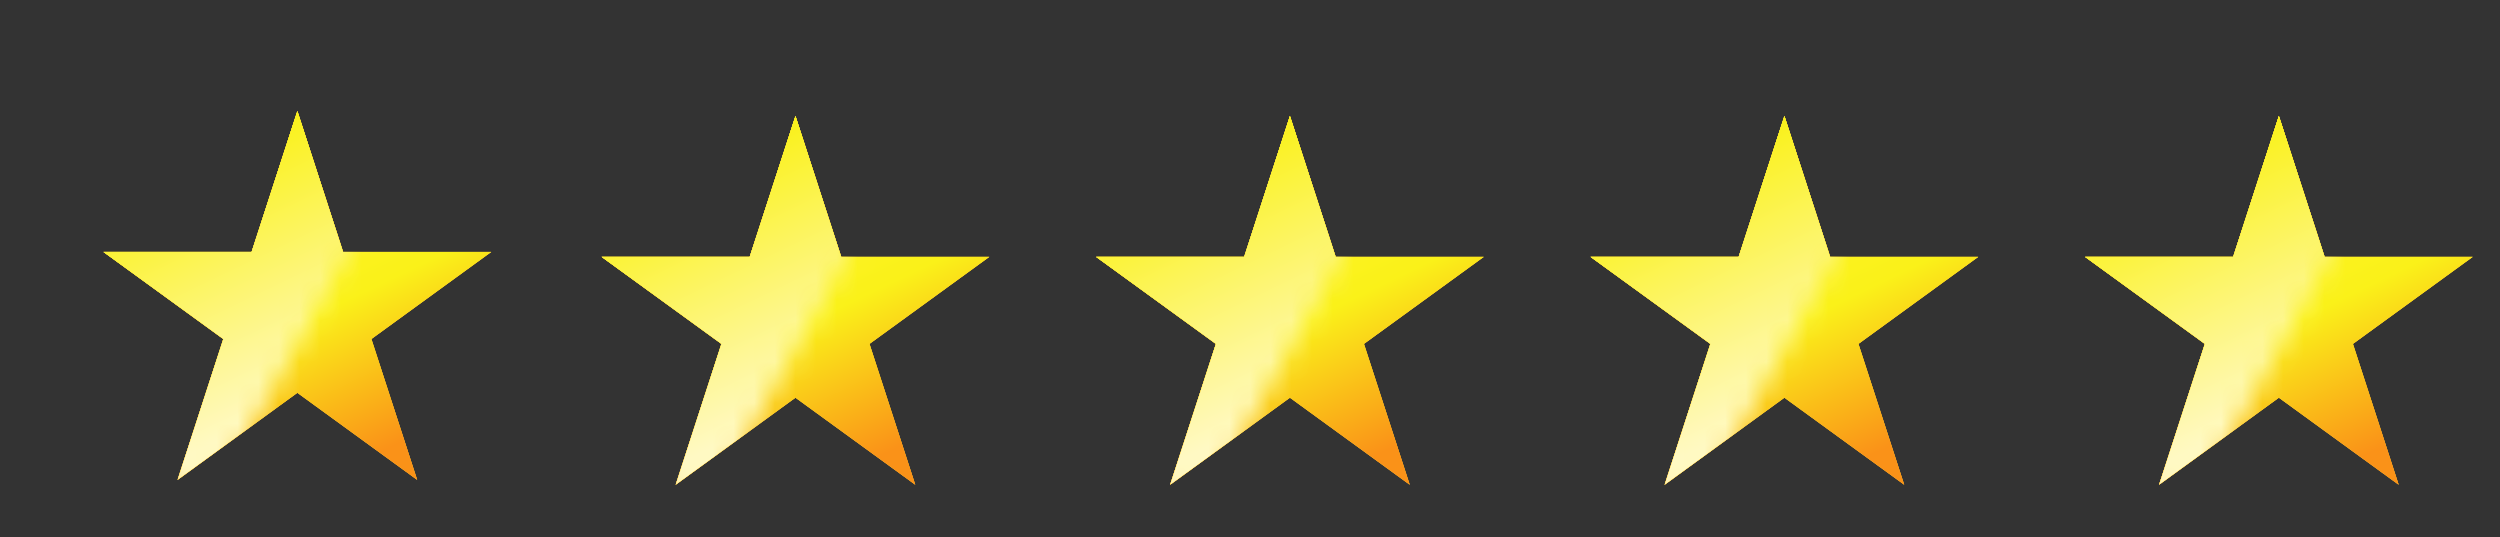 <?xml version="1.0" encoding="UTF-8"?> <svg xmlns="http://www.w3.org/2000/svg" width="121" height="26" viewBox="0 0 121 26" fill="none"><rect x="0" y="0" width="121" height="26" fill="#333333" stroke="none"/> <path d="M14.392 5.379L16.606 12.195H23.773L17.975 16.408L20.19 23.224L14.392 19.011L8.594 23.224L10.808 16.408L5.01 12.195H12.177L14.392 5.379Z" fill="#F7C824"></path> <path d="M14.392 5.379L16.606 12.195H23.773L17.975 16.408L20.19 23.224L14.392 19.011L8.594 23.224L10.808 16.408L5.01 12.195H12.177L14.392 5.379Z" fill="url(#paint0_linear_61_2392)"></path> <path d="M14.392 5.379L16.606 12.195H23.773L17.975 16.408L20.19 23.224L14.392 19.011L8.594 23.224L10.808 16.408L5.01 12.195H12.177L14.392 5.379Z" fill="url(#paint1_linear_61_2392)"></path> <mask id="mask0_61_2392" style="mask-type:alpha" maskUnits="userSpaceOnUse" x="0" y="0" width="21" height="25"> <rect x="10.11" y="0.792" width="11.428" height="20.807" transform="rotate(29.07 10.11 0.792)" fill="#D9D9D9"></rect> </mask> <g mask="url(#mask0_61_2392)"> <path d="M14.393 5.379L16.607 12.195H23.774L17.976 16.408L20.191 23.224L14.393 19.011L8.594 23.224L10.809 16.408L5.011 12.195H12.178L14.393 5.379Z" fill="#F7C824"></path> <path d="M14.393 5.379L16.607 12.195H23.774L17.976 16.408L20.191 23.224L14.393 19.011L8.594 23.224L10.809 16.408L5.011 12.195H12.178L14.393 5.379Z" fill="url(#paint2_linear_61_2392)"></path> <path d="M14.393 5.379L16.607 12.195H23.774L17.976 16.408L20.191 23.224L14.393 19.011L8.594 23.224L10.809 16.408L5.011 12.195H12.178L14.393 5.379Z" fill="url(#paint3_linear_61_2392)"></path> </g> <path d="M38.5 5.616L40.715 12.432H47.881L42.083 16.644L44.298 23.46L38.5 19.248L32.702 23.46L34.917 16.644L29.119 12.432H36.285L38.5 5.616Z" fill="#F7C824"></path> <path d="M38.5 5.616L40.715 12.432H47.881L42.083 16.644L44.298 23.46L38.5 19.248L32.702 23.46L34.917 16.644L29.119 12.432H36.285L38.5 5.616Z" fill="url(#paint4_linear_61_2392)"></path> <path d="M38.5 5.616L40.715 12.432H47.881L42.083 16.644L44.298 23.46L38.5 19.248L32.702 23.46L34.917 16.644L29.119 12.432H36.285L38.5 5.616Z" fill="url(#paint5_linear_61_2392)"></path> <mask id="mask1_61_2392" style="mask-type:alpha" maskUnits="userSpaceOnUse" x="24" y="1" width="21" height="24"> <rect x="34.218" y="1.028" width="11.428" height="20.807" transform="rotate(29.07 34.218 1.028)" fill="#D9D9D9"></rect> </mask> <g mask="url(#mask1_61_2392)"> <path d="M38.501 5.616L40.716 12.432H47.882L42.084 16.644L44.299 23.46L38.501 19.248L32.703 23.46L34.917 16.644L29.119 12.432H36.286L38.501 5.616Z" fill="#F7C824"></path> <path d="M38.501 5.616L40.716 12.432H47.882L42.084 16.644L44.299 23.46L38.501 19.248L32.703 23.46L34.917 16.644L29.119 12.432H36.286L38.501 5.616Z" fill="url(#paint6_linear_61_2392)"></path> <path d="M38.501 5.616L40.716 12.432H47.882L42.084 16.644L44.299 23.46L38.501 19.248L32.703 23.46L34.917 16.644L29.119 12.432H36.286L38.501 5.616Z" fill="url(#paint7_linear_61_2392)"></path> </g> <path d="M62.432 5.616L64.647 12.432H71.814L66.015 16.644L68.23 23.46L62.432 19.248L56.634 23.46L58.849 16.644L53.051 12.432H60.217L62.432 5.616Z" fill="#F7C824"></path> <path d="M62.432 5.616L64.647 12.432H71.814L66.015 16.644L68.23 23.46L62.432 19.248L56.634 23.46L58.849 16.644L53.051 12.432H60.217L62.432 5.616Z" fill="url(#paint8_linear_61_2392)"></path> <path d="M62.432 5.616L64.647 12.432H71.814L66.015 16.644L68.23 23.46L62.432 19.248L56.634 23.46L58.849 16.644L53.051 12.432H60.217L62.432 5.616Z" fill="url(#paint9_linear_61_2392)"></path> <mask id="mask2_61_2392" style="mask-type:alpha" maskUnits="userSpaceOnUse" x="48" y="1" width="21" height="24"> <rect x="58.15" y="1.028" width="11.428" height="20.807" transform="rotate(29.07 58.15 1.028)" fill="#D9D9D9"></rect> </mask> <g mask="url(#mask2_61_2392)"> <path d="M62.433 5.616L64.648 12.432H71.814L66.016 16.644L68.231 23.46L62.433 19.248L56.635 23.46L58.85 16.644L53.052 12.432H60.218L62.433 5.616Z" fill="#F7C824"></path> <path d="M62.433 5.616L64.648 12.432H71.814L66.016 16.644L68.231 23.46L62.433 19.248L56.635 23.46L58.85 16.644L53.052 12.432H60.218L62.433 5.616Z" fill="url(#paint10_linear_61_2392)"></path> <path d="M62.433 5.616L64.648 12.432H71.814L66.016 16.644L68.231 23.46L62.433 19.248L56.635 23.46L58.85 16.644L53.052 12.432H60.218L62.433 5.616Z" fill="url(#paint11_linear_61_2392)"></path> </g> <path d="M86.365 5.616L88.579 12.432H95.746L89.948 16.644L92.163 23.46L86.365 19.248L80.567 23.46L82.781 16.644L76.983 12.432H84.15L86.365 5.616Z" fill="#F7C824"></path> <path d="M86.365 5.616L88.579 12.432H95.746L89.948 16.644L92.163 23.46L86.365 19.248L80.567 23.46L82.781 16.644L76.983 12.432H84.15L86.365 5.616Z" fill="url(#paint12_linear_61_2392)"></path> <path d="M86.365 5.616L88.579 12.432H95.746L89.948 16.644L92.163 23.46L86.365 19.248L80.567 23.46L82.781 16.644L76.983 12.432H84.15L86.365 5.616Z" fill="url(#paint13_linear_61_2392)"></path> <mask id="mask3_61_2392" style="mask-type:alpha" maskUnits="userSpaceOnUse" x="71" y="1" width="22" height="24"> <rect x="82.083" y="1.028" width="11.428" height="20.807" transform="rotate(29.07 82.083 1.028)" fill="#D9D9D9"></rect> </mask> <g mask="url(#mask3_61_2392)"> <path d="M86.366 5.616L88.58 12.432H95.747L89.949 16.644L92.164 23.46L86.366 19.248L80.568 23.46L82.782 16.644L76.984 12.432H84.151L86.366 5.616Z" fill="#F7C824"></path> <path d="M86.366 5.616L88.58 12.432H95.747L89.949 16.644L92.164 23.46L86.366 19.248L80.568 23.46L82.782 16.644L76.984 12.432H84.151L86.366 5.616Z" fill="url(#paint14_linear_61_2392)"></path> <path d="M86.366 5.616L88.58 12.432H95.747L89.949 16.644L92.164 23.46L86.366 19.248L80.568 23.46L82.782 16.644L76.984 12.432H84.151L86.366 5.616Z" fill="url(#paint15_linear_61_2392)"></path> </g> <path d="M110.297 5.616L112.512 12.432H119.679L113.881 16.644L116.095 23.46L110.297 19.248L104.499 23.46L106.714 16.644L100.916 12.432H108.083L110.297 5.616Z" fill="#F7C824"></path> <path d="M110.297 5.616L112.512 12.432H119.679L113.881 16.644L116.095 23.46L110.297 19.248L104.499 23.46L106.714 16.644L100.916 12.432H108.083L110.297 5.616Z" fill="url(#paint16_linear_61_2392)"></path> <path d="M110.297 5.616L112.512 12.432H119.679L113.881 16.644L116.095 23.46L110.297 19.248L104.499 23.46L106.714 16.644L100.916 12.432H108.083L110.297 5.616Z" fill="url(#paint17_linear_61_2392)"></path> <mask id="mask4_61_2392" style="mask-type:alpha" maskUnits="userSpaceOnUse" x="95" y="1" width="22" height="24"> <rect x="106.016" y="1.028" width="11.428" height="20.807" transform="rotate(29.07 106.016 1.028)" fill="#D9D9D9"></rect> </mask> <g mask="url(#mask4_61_2392)"> <path d="M110.298 5.616L112.513 12.432H119.68L113.882 16.644L116.096 23.46L110.298 19.248L104.5 23.46L106.715 16.644L100.917 12.432H108.084L110.298 5.616Z" fill="#F7C824"></path> <path d="M110.298 5.616L112.513 12.432H119.68L113.882 16.644L116.096 23.46L110.298 19.248L104.5 23.46L106.715 16.644L100.917 12.432H108.084L110.298 5.616Z" fill="url(#paint18_linear_61_2392)"></path> <path d="M110.298 5.616L112.513 12.432H119.68L113.882 16.644L116.096 23.46L110.298 19.248L104.5 23.46L106.715 16.644L100.917 12.432H108.084L110.298 5.616Z" fill="url(#paint19_linear_61_2392)"></path> </g> <defs> <linearGradient id="paint0_linear_61_2392" x1="14.392" y1="5.379" x2="23.814" y2="24.961" gradientUnits="userSpaceOnUse"> <stop stop-color="#FFF730"></stop> <stop offset="1" stop-color="#F89520"></stop> </linearGradient> <linearGradient id="paint1_linear_61_2392" x1="14.392" y1="5.379" x2="23.814" y2="24.961" gradientUnits="userSpaceOnUse"> <stop stop-color="#FFF730"></stop> <stop offset="0.427" stop-color="#FAF119"></stop> <stop offset="0.764" stop-color="#FA9218"></stop> </linearGradient> <linearGradient id="paint2_linear_61_2392" x1="14.393" y1="5.379" x2="23.815" y2="24.961" gradientUnits="userSpaceOnUse"> <stop stop-color="#FFF730"></stop> <stop offset="1" stop-color="#F89520"></stop> </linearGradient> <linearGradient id="paint3_linear_61_2392" x1="14.393" y1="5.379" x2="23.815" y2="24.961" gradientUnits="userSpaceOnUse"> <stop stop-color="white"></stop> <stop offset="0" stop-color="#FAF119"></stop> <stop offset="0.585" stop-color="#FFF9C3"></stop> </linearGradient> <linearGradient id="paint4_linear_61_2392" x1="38.5" y1="5.616" x2="47.923" y2="25.197" gradientUnits="userSpaceOnUse"> <stop stop-color="#FFF730"></stop> <stop offset="1" stop-color="#F89520"></stop> </linearGradient> <linearGradient id="paint5_linear_61_2392" x1="38.5" y1="5.616" x2="47.923" y2="25.197" gradientUnits="userSpaceOnUse"> <stop stop-color="#FFF730"></stop> <stop offset="0.427" stop-color="#FAF119"></stop> <stop offset="0.764" stop-color="#FA9218"></stop> </linearGradient> <linearGradient id="paint6_linear_61_2392" x1="38.501" y1="5.616" x2="47.924" y2="25.197" gradientUnits="userSpaceOnUse"> <stop stop-color="#FFF730"></stop> <stop offset="1" stop-color="#F89520"></stop> </linearGradient> <linearGradient id="paint7_linear_61_2392" x1="38.501" y1="5.616" x2="47.924" y2="25.197" gradientUnits="userSpaceOnUse"> <stop stop-color="white"></stop> <stop offset="0" stop-color="#FAF119"></stop> <stop offset="0.585" stop-color="#FFF9C3"></stop> </linearGradient> <linearGradient id="paint8_linear_61_2392" x1="62.432" y1="5.616" x2="71.855" y2="25.197" gradientUnits="userSpaceOnUse"> <stop stop-color="#FFF730"></stop> <stop offset="1" stop-color="#F89520"></stop> </linearGradient> <linearGradient id="paint9_linear_61_2392" x1="62.432" y1="5.616" x2="71.855" y2="25.197" gradientUnits="userSpaceOnUse"> <stop stop-color="#FFF730"></stop> <stop offset="0.427" stop-color="#FAF119"></stop> <stop offset="0.764" stop-color="#FA9218"></stop> </linearGradient> <linearGradient id="paint10_linear_61_2392" x1="62.433" y1="5.616" x2="71.856" y2="25.197" gradientUnits="userSpaceOnUse"> <stop stop-color="#FFF730"></stop> <stop offset="1" stop-color="#F89520"></stop> </linearGradient> <linearGradient id="paint11_linear_61_2392" x1="62.433" y1="5.616" x2="71.856" y2="25.197" gradientUnits="userSpaceOnUse"> <stop stop-color="white"></stop> <stop offset="0" stop-color="#FAF119"></stop> <stop offset="0.585" stop-color="#FFF9C3"></stop> </linearGradient> <linearGradient id="paint12_linear_61_2392" x1="86.365" y1="5.616" x2="95.787" y2="25.197" gradientUnits="userSpaceOnUse"> <stop stop-color="#FFF730"></stop> <stop offset="1" stop-color="#F89520"></stop> </linearGradient> <linearGradient id="paint13_linear_61_2392" x1="86.365" y1="5.616" x2="95.787" y2="25.197" gradientUnits="userSpaceOnUse"> <stop stop-color="#FFF730"></stop> <stop offset="0.427" stop-color="#FAF119"></stop> <stop offset="0.764" stop-color="#FA9218"></stop> </linearGradient> <linearGradient id="paint14_linear_61_2392" x1="86.366" y1="5.616" x2="95.788" y2="25.197" gradientUnits="userSpaceOnUse"> <stop stop-color="#FFF730"></stop> <stop offset="1" stop-color="#F89520"></stop> </linearGradient> <linearGradient id="paint15_linear_61_2392" x1="86.366" y1="5.616" x2="95.788" y2="25.197" gradientUnits="userSpaceOnUse"> <stop stop-color="white"></stop> <stop offset="0" stop-color="#FAF119"></stop> <stop offset="0.585" stop-color="#FFF9C3"></stop> </linearGradient> <linearGradient id="paint16_linear_61_2392" x1="110.297" y1="5.616" x2="119.72" y2="25.197" gradientUnits="userSpaceOnUse"> <stop stop-color="#FFF730"></stop> <stop offset="1" stop-color="#F89520"></stop> </linearGradient> <linearGradient id="paint17_linear_61_2392" x1="110.297" y1="5.616" x2="119.72" y2="25.197" gradientUnits="userSpaceOnUse"> <stop stop-color="#FFF730"></stop> <stop offset="0.427" stop-color="#FAF119"></stop> <stop offset="0.764" stop-color="#FA9218"></stop> </linearGradient> <linearGradient id="paint18_linear_61_2392" x1="110.298" y1="5.616" x2="119.721" y2="25.197" gradientUnits="userSpaceOnUse"> <stop stop-color="#FFF730"></stop> <stop offset="1" stop-color="#F89520"></stop> </linearGradient> <linearGradient id="paint19_linear_61_2392" x1="110.298" y1="5.616" x2="119.721" y2="25.197" gradientUnits="userSpaceOnUse"> <stop stop-color="white"></stop> <stop offset="0" stop-color="#FAF119"></stop> <stop offset="0.585" stop-color="#FFF9C3"></stop> </linearGradient> </defs> </svg> 